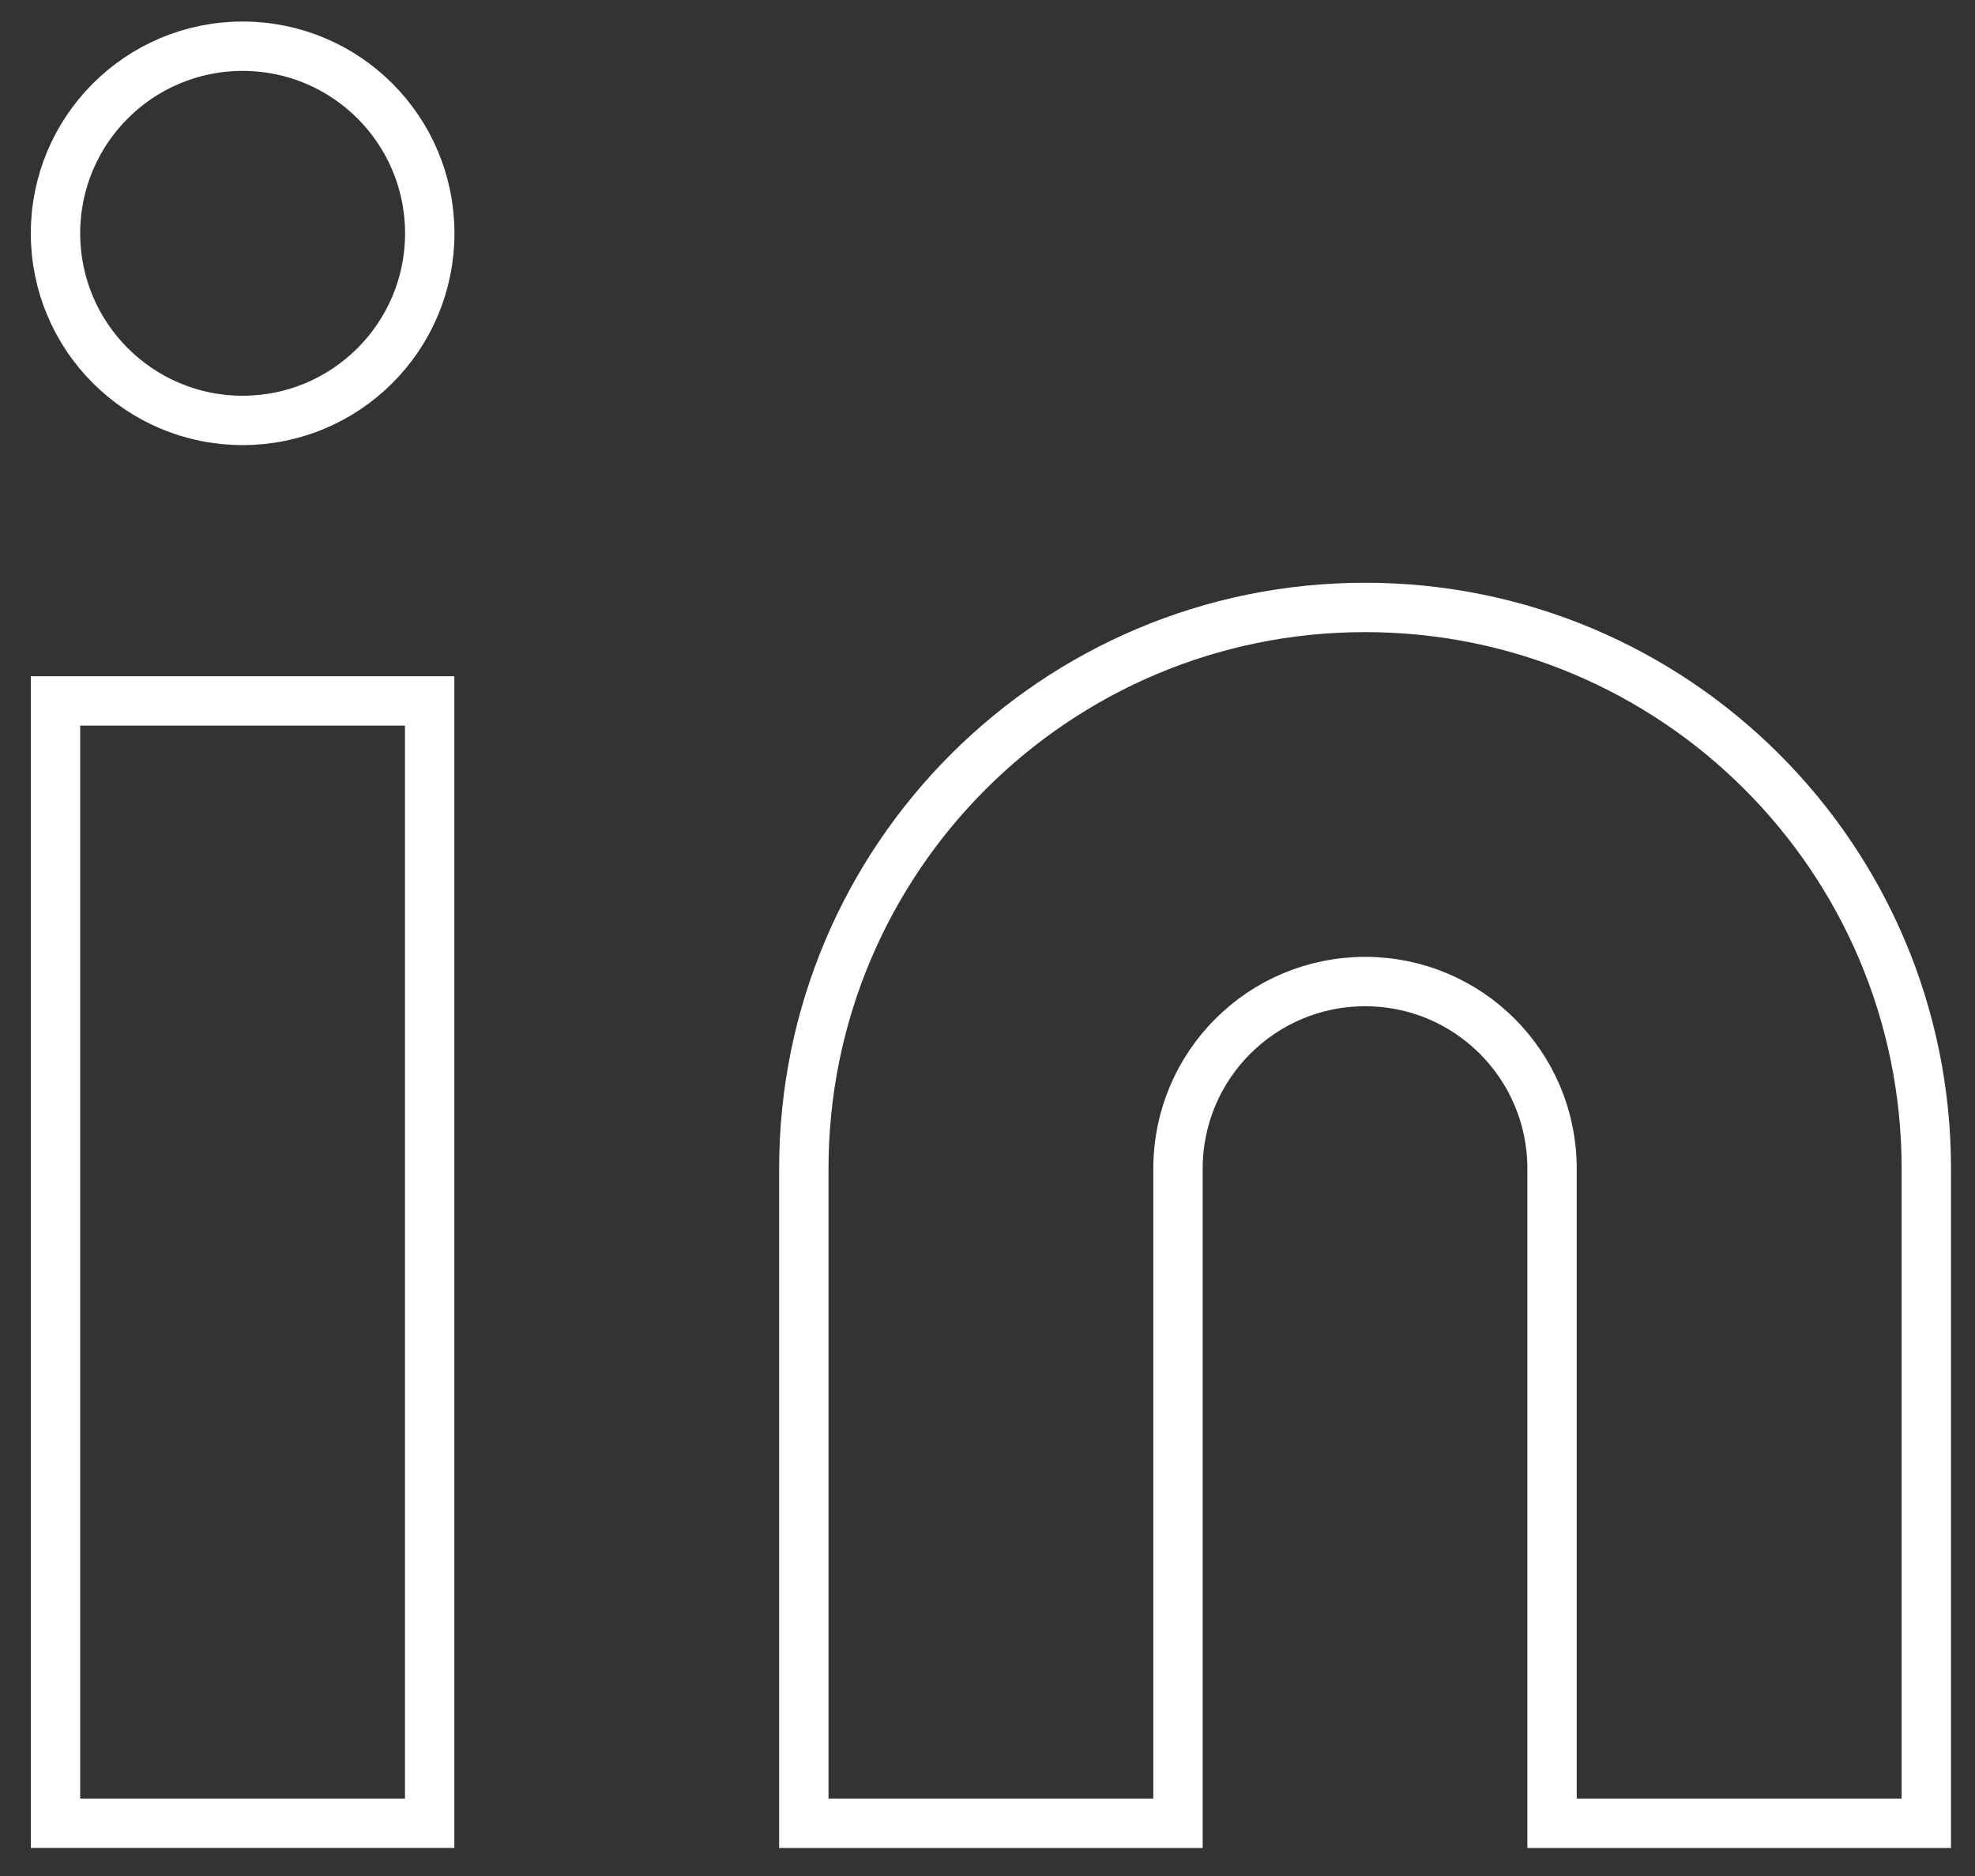 <?xml version="1.0" encoding="utf-8"?>
<svg viewBox="22.406 471.056 20 19" xmlns="http://www.w3.org/2000/svg">
  <rect x="22.406" y="471.056" width="20" height="19" fill="#333333" stroke="none"/>
  <path d="M 36.23 477.208 C 39.369 477.208 41.913 479.753 41.913 482.892 L 41.913 489.522 L 38.123 489.522 L 38.123 482.892 C 38.123 481.845 37.276 480.997 36.23 480.997 C 35.183 480.997 34.335 481.845 34.335 482.892 L 34.335 489.522 L 30.546 489.522 L 30.546 482.892 C 30.546 479.753 33.091 477.208 36.23 477.208 Z" style="fill: rgba(0, 0, 0, 0); stroke-width: 0.5px; stroke: rgb(255, 255, 255);"/>
  <rect x="22.968" y="478.155" width="3.789" height="11.367" style="fill: rgba(0, 0, 0, 0); stroke-width: 0.5px; stroke: rgb(255, 255, 255);"/>
  <circle cx="24.863" cy="473.419" r="1.895" style="fill: rgba(0, 0, 0, 0); stroke-width: 0.5px; stroke: rgb(255, 255, 255);"/>
</svg>